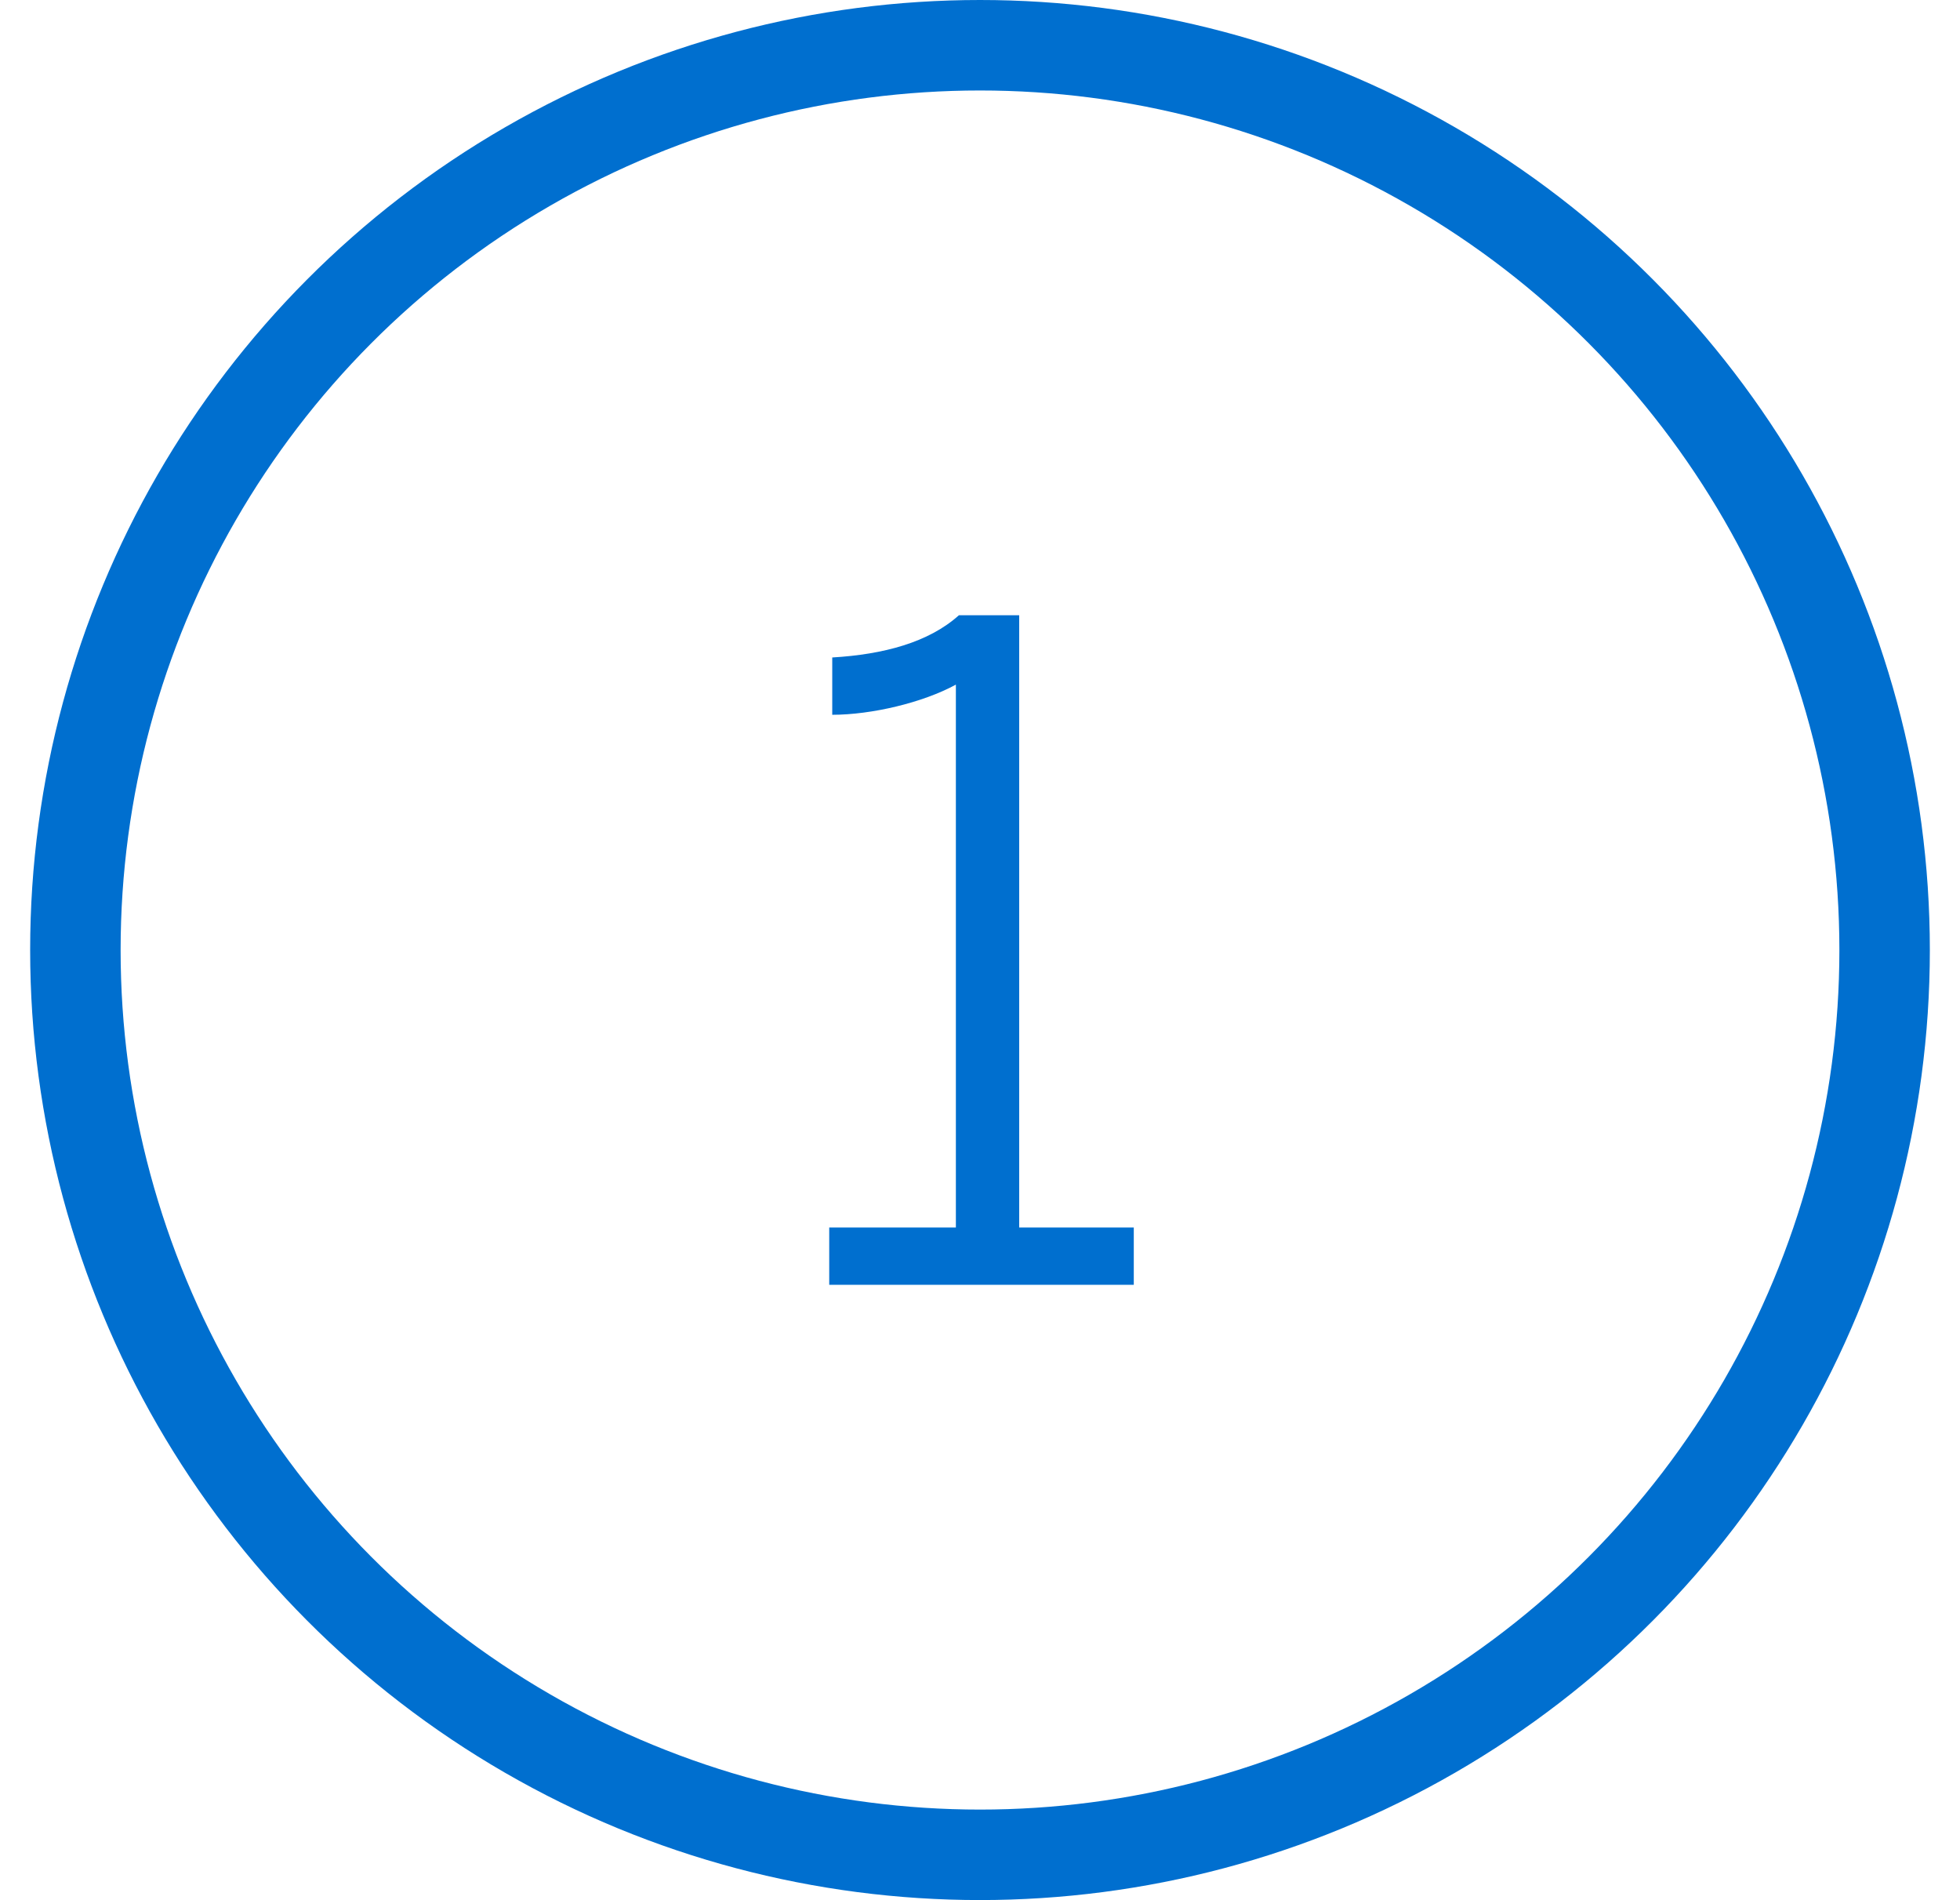 <?xml version="1.0" encoding="utf-8"?>
<!-- Generator: Adobe Illustrator 25.3.1, SVG Export Plug-In . SVG Version: 6.00 Build 0)  -->
<svg version="1.1" id="Layer_1" xmlns="http://www.w3.org/2000/svg" xmlns:xlink="http://www.w3.org/1999/xlink" x="0px" y="0px"
	 viewBox="0 0 65 63" style="enable-background:new 0 0 65 63;" xml:space="preserve">
<style type="text/css">
	.st0{enable-background:new    ;}
	.st1{fill:#006FCF;}
	.st2{fill:none;stroke:#006FCF;stroke-width:3;}
</style>
<g class="st0">
	<path class="st1" d="M27.5,40.7h4.2v-18c-1.1,0.6-2.8,1-4.1,1v-1.9c1.7-0.1,3.2-0.5,4.2-1.4h2v20.3h3.8v1.9H27.5V40.7z"/>
</g>
<circle id="Oval" class="st2" cx="32.5" cy="31.5" r="30"/>
</svg>
